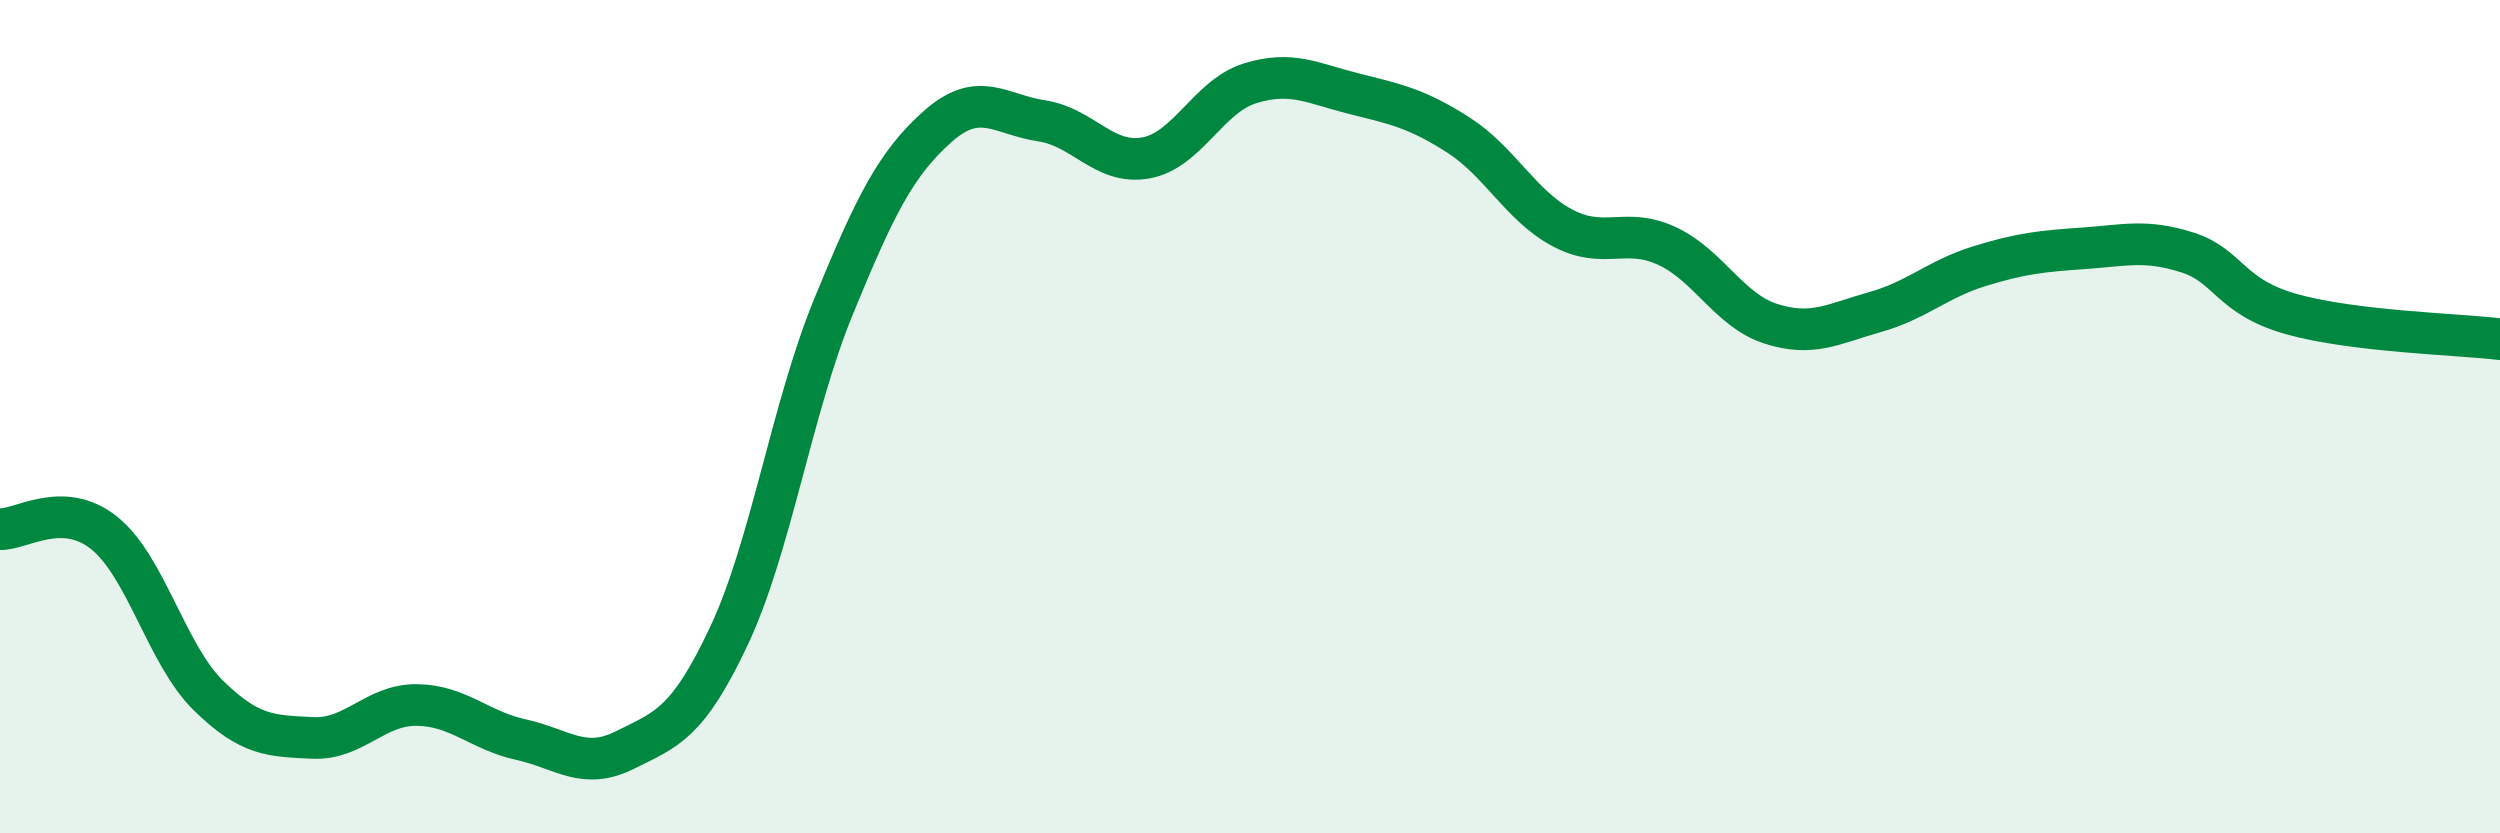 
    <svg width="60" height="20" viewBox="0 0 60 20" xmlns="http://www.w3.org/2000/svg">
      <path
        d="M 0,12.7 C 0.5,12.72 1.5,11.99 2.5,12.79 C 3.5,13.59 4,15.71 5,16.69 C 6,17.67 6.5,17.66 7.5,17.71 C 8.5,17.76 9,16.91 10,16.92 C 11,16.93 11.5,17.53 12.5,17.75 C 13.5,17.97 14,18.5 15,18 C 16,17.5 16.5,17.38 17.5,15.25 C 18.5,13.12 19,9.81 20,7.37 C 21,4.93 21.5,3.93 22.5,3.04 C 23.5,2.15 24,2.75 25,2.9 C 26,3.05 26.5,3.97 27.5,3.79 C 28.5,3.61 29,2.31 30,2 C 31,1.69 31.5,2 32.5,2.25 C 33.5,2.5 34,2.6 35,3.24 C 36,3.88 36.5,4.94 37.5,5.47 C 38.5,6 39,5.44 40,5.9 C 41,6.36 41.5,7.45 42.5,7.77 C 43.5,8.09 44,7.77 45,7.49 C 46,7.21 46.5,6.7 47.5,6.39 C 48.5,6.08 49,6.03 50,5.96 C 51,5.89 51.5,5.74 52.5,6.06 C 53.5,6.38 53.5,7.12 55,7.54 C 56.5,7.96 59,8.02 60,8.14L60 20L0 20Z"
        fill="#008740"
        opacity="0.1"
        stroke-linecap="round"
        stroke-linejoin="round"
      />
      <path
        d="M 0,12.7 C 0.5,12.72 1.5,11.99 2.5,12.79 C 3.5,13.59 4,15.71 5,16.69 C 6,17.67 6.5,17.66 7.5,17.71 C 8.5,17.76 9,16.91 10,16.92 C 11,16.93 11.5,17.53 12.5,17.75 C 13.5,17.97 14,18.5 15,18 C 16,17.5 16.5,17.38 17.5,15.25 C 18.5,13.12 19,9.81 20,7.37 C 21,4.93 21.5,3.93 22.5,3.04 C 23.5,2.15 24,2.75 25,2.9 C 26,3.05 26.5,3.97 27.5,3.79 C 28.5,3.61 29,2.31 30,2 C 31,1.69 31.5,2 32.5,2.25 C 33.5,2.5 34,2.6 35,3.24 C 36,3.88 36.5,4.94 37.5,5.47 C 38.5,6 39,5.44 40,5.9 C 41,6.36 41.5,7.45 42.5,7.77 C 43.5,8.09 44,7.77 45,7.49 C 46,7.21 46.5,6.7 47.5,6.39 C 48.5,6.08 49,6.03 50,5.96 C 51,5.89 51.5,5.74 52.5,6.06 C 53.5,6.38 53.5,7.12 55,7.54 C 56.5,7.96 59,8.02 60,8.14"
        stroke="#008740"
        stroke-width="1"
        fill="none"
        stroke-linecap="round"
        stroke-linejoin="round"
      />
    </svg>
  
